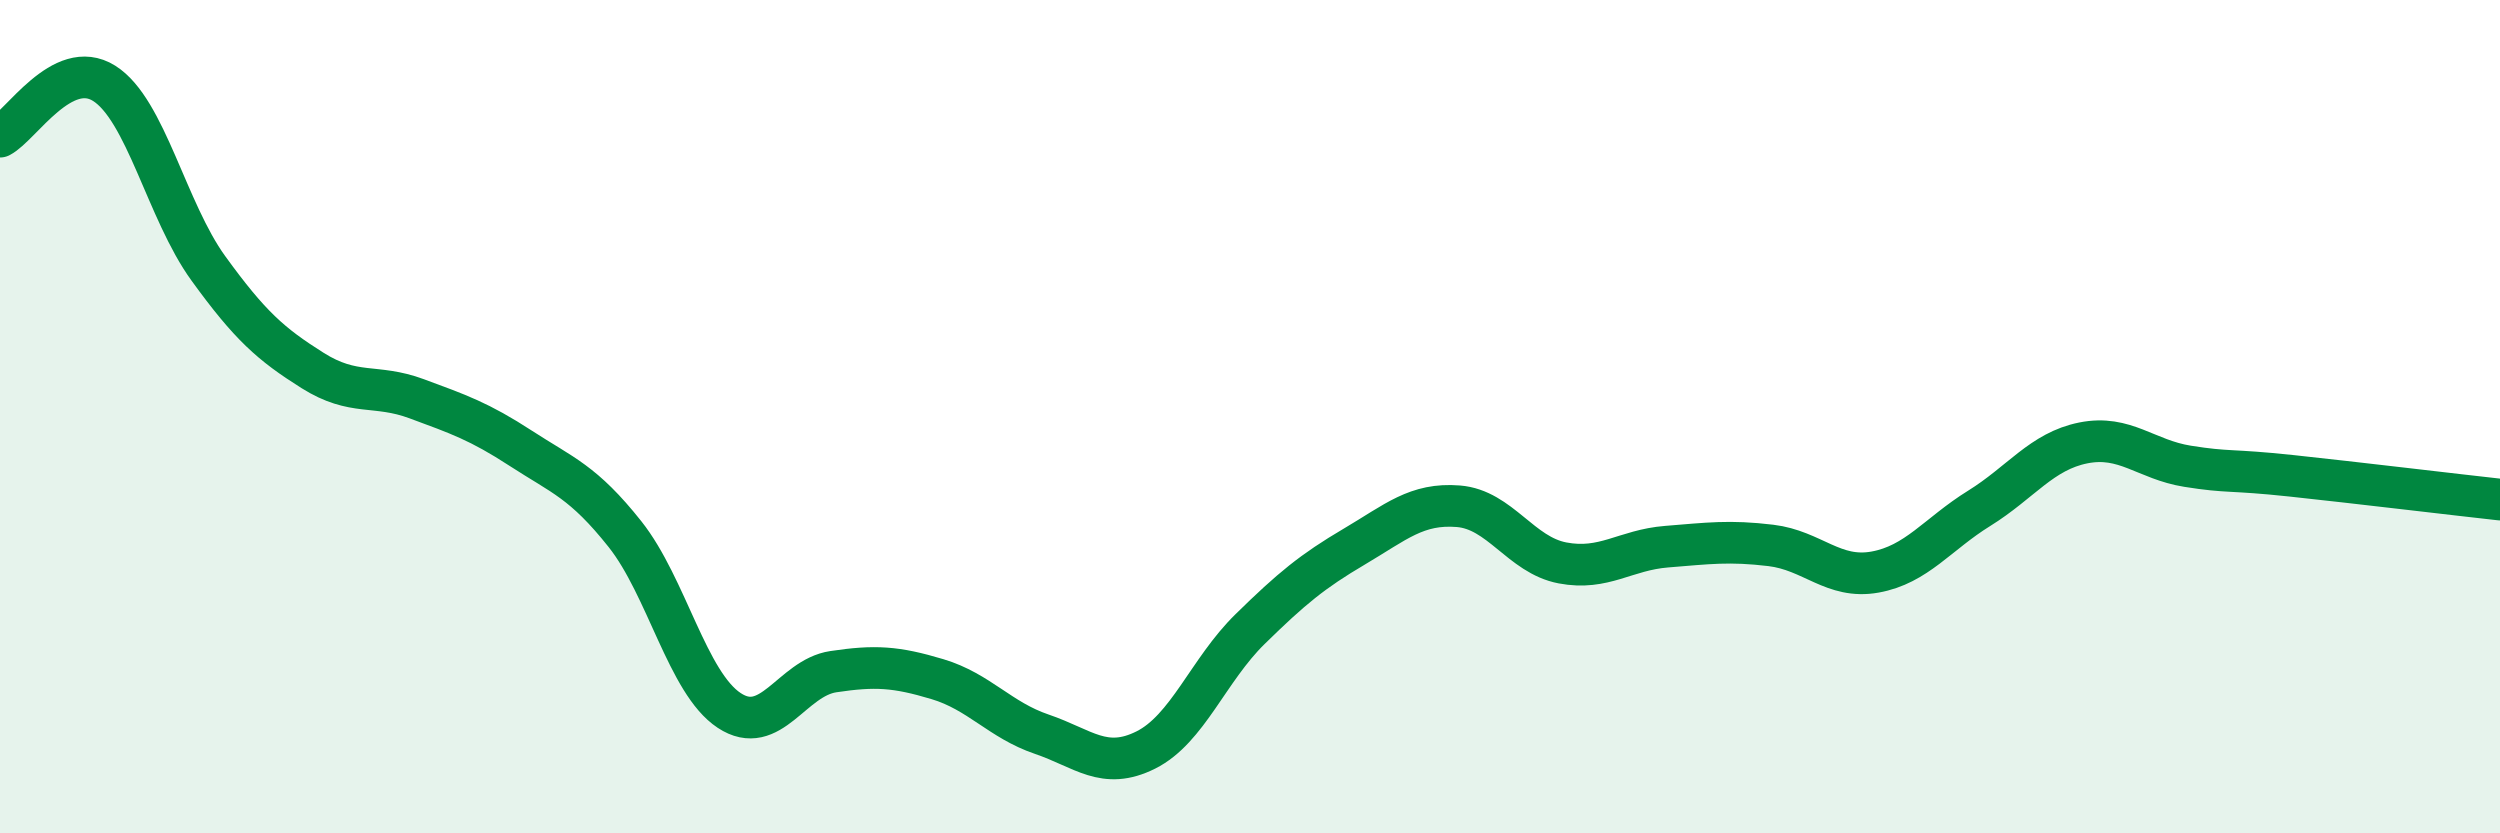 
    <svg width="60" height="20" viewBox="0 0 60 20" xmlns="http://www.w3.org/2000/svg">
      <path
        d="M 0,3.28 C 0.5,3.02 1.5,1.37 2.5,2 C 3.5,2.63 4,5.06 5,6.44 C 6,7.82 6.5,8.26 7.5,8.89 C 8.5,9.52 9,9.2 10,9.57 C 11,9.94 11.5,10.11 12.5,10.76 C 13.5,11.41 14,11.56 15,12.82 C 16,14.08 16.5,16.39 17.5,17.05 C 18.5,17.71 19,16.27 20,16.12 C 21,15.97 21.5,16 22.5,16.3 C 23.5,16.6 24,17.28 25,17.62 C 26,17.96 26.5,18.5 27.5,18 C 28.5,17.5 29,16.08 30,15.1 C 31,14.12 31.5,13.71 32.5,13.12 C 33.5,12.53 34,12.07 35,12.15 C 36,12.23 36.5,13.32 37.5,13.51 C 38.5,13.7 39,13.2 40,13.12 C 41,13.04 41.5,12.97 42.5,13.09 C 43.5,13.21 44,13.91 45,13.73 C 46,13.55 46.5,12.82 47.5,12.2 C 48.5,11.58 49,10.83 50,10.63 C 51,10.43 51.5,11.03 52.5,11.19 C 53.5,11.35 53.5,11.26 55,11.42 C 56.5,11.58 59,11.88 60,11.99L60 20L0 20Z"
        fill="#008740"
        opacity="0.1"
        stroke-linecap="round"
        stroke-linejoin="round"
      />
      <path
        d="M 0,3.28 C 0.5,3.02 1.5,1.37 2.5,2 C 3.5,2.63 4,5.06 5,6.44 C 6,7.82 6.5,8.26 7.5,8.89 C 8.5,9.52 9,9.2 10,9.57 C 11,9.94 11.5,10.11 12.5,10.76 C 13.5,11.41 14,11.56 15,12.82 C 16,14.08 16.5,16.39 17.5,17.05 C 18.5,17.71 19,16.27 20,16.12 C 21,15.97 21.5,16 22.5,16.3 C 23.5,16.6 24,17.28 25,17.62 C 26,17.96 26.5,18.5 27.5,18 C 28.5,17.5 29,16.08 30,15.1 C 31,14.12 31.5,13.71 32.5,13.12 C 33.5,12.53 34,12.07 35,12.15 C 36,12.23 36.5,13.32 37.5,13.51 C 38.5,13.7 39,13.2 40,13.12 C 41,13.04 41.5,12.97 42.5,13.09 C 43.5,13.21 44,13.91 45,13.73 C 46,13.55 46.5,12.82 47.5,12.2 C 48.5,11.58 49,10.83 50,10.63 C 51,10.43 51.5,11.03 52.5,11.19 C 53.5,11.35 53.5,11.26 55,11.42 C 56.5,11.58 59,11.88 60,11.99"
        stroke="#008740"
        stroke-width="1"
        fill="none"
        stroke-linecap="round"
        stroke-linejoin="round"
      />
    </svg>
  